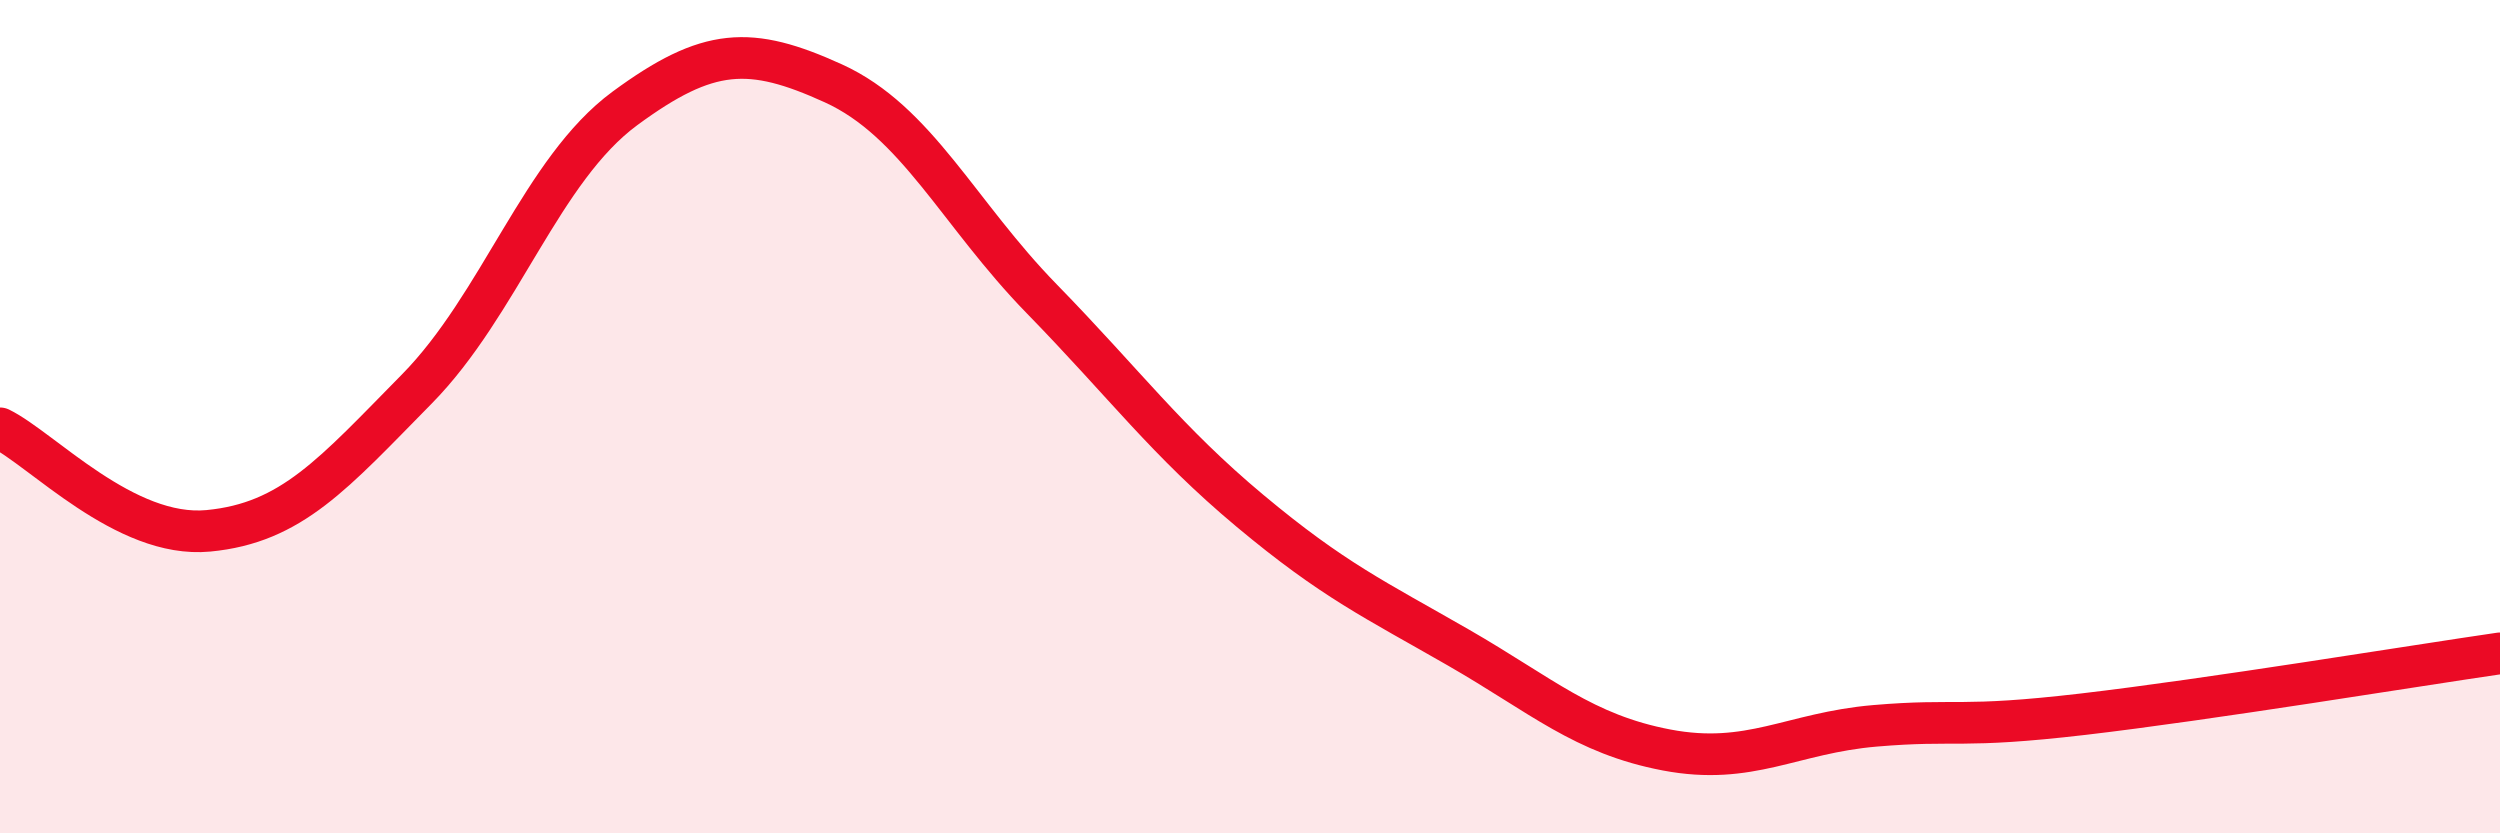 
    <svg width="60" height="20" viewBox="0 0 60 20" xmlns="http://www.w3.org/2000/svg">
      <path
        d="M 0,10.28 C 1,10.77 3,12.93 5,12.74 C 7,12.55 8,11.37 10,9.34 C 12,7.31 13,4.07 15,2.6 C 17,1.13 18,1.09 20,2 C 22,2.91 23,5.12 25,7.17 C 27,9.22 28,10.59 30,12.26 C 32,13.93 33,14.39 35,15.54 C 37,16.69 38,17.62 40,18 C 42,18.38 43,17.59 45,17.42 C 47,17.25 47,17.49 50,17.14 C 53,16.79 58,15.97 60,15.68L60 20L0 20Z"
        fill="#EB0A25"
        opacity="0.1"
        stroke-linecap="round"
        stroke-linejoin="round"
      />
      <path
        d="M 0,10.28 C 1,10.77 3,12.93 5,12.74 C 7,12.55 8,11.37 10,9.34 C 12,7.31 13,4.07 15,2.6 C 17,1.13 18,1.09 20,2 C 22,2.91 23,5.12 25,7.17 C 27,9.22 28,10.59 30,12.26 C 32,13.93 33,14.39 35,15.54 C 37,16.69 38,17.62 40,18 C 42,18.38 43,17.59 45,17.42 C 47,17.25 47,17.49 50,17.14 C 53,16.79 58,15.97 60,15.68"
        stroke="#EB0A25"
        stroke-width="1"
        fill="none"
        stroke-linecap="round"
        stroke-linejoin="round"
      />
    </svg>
  